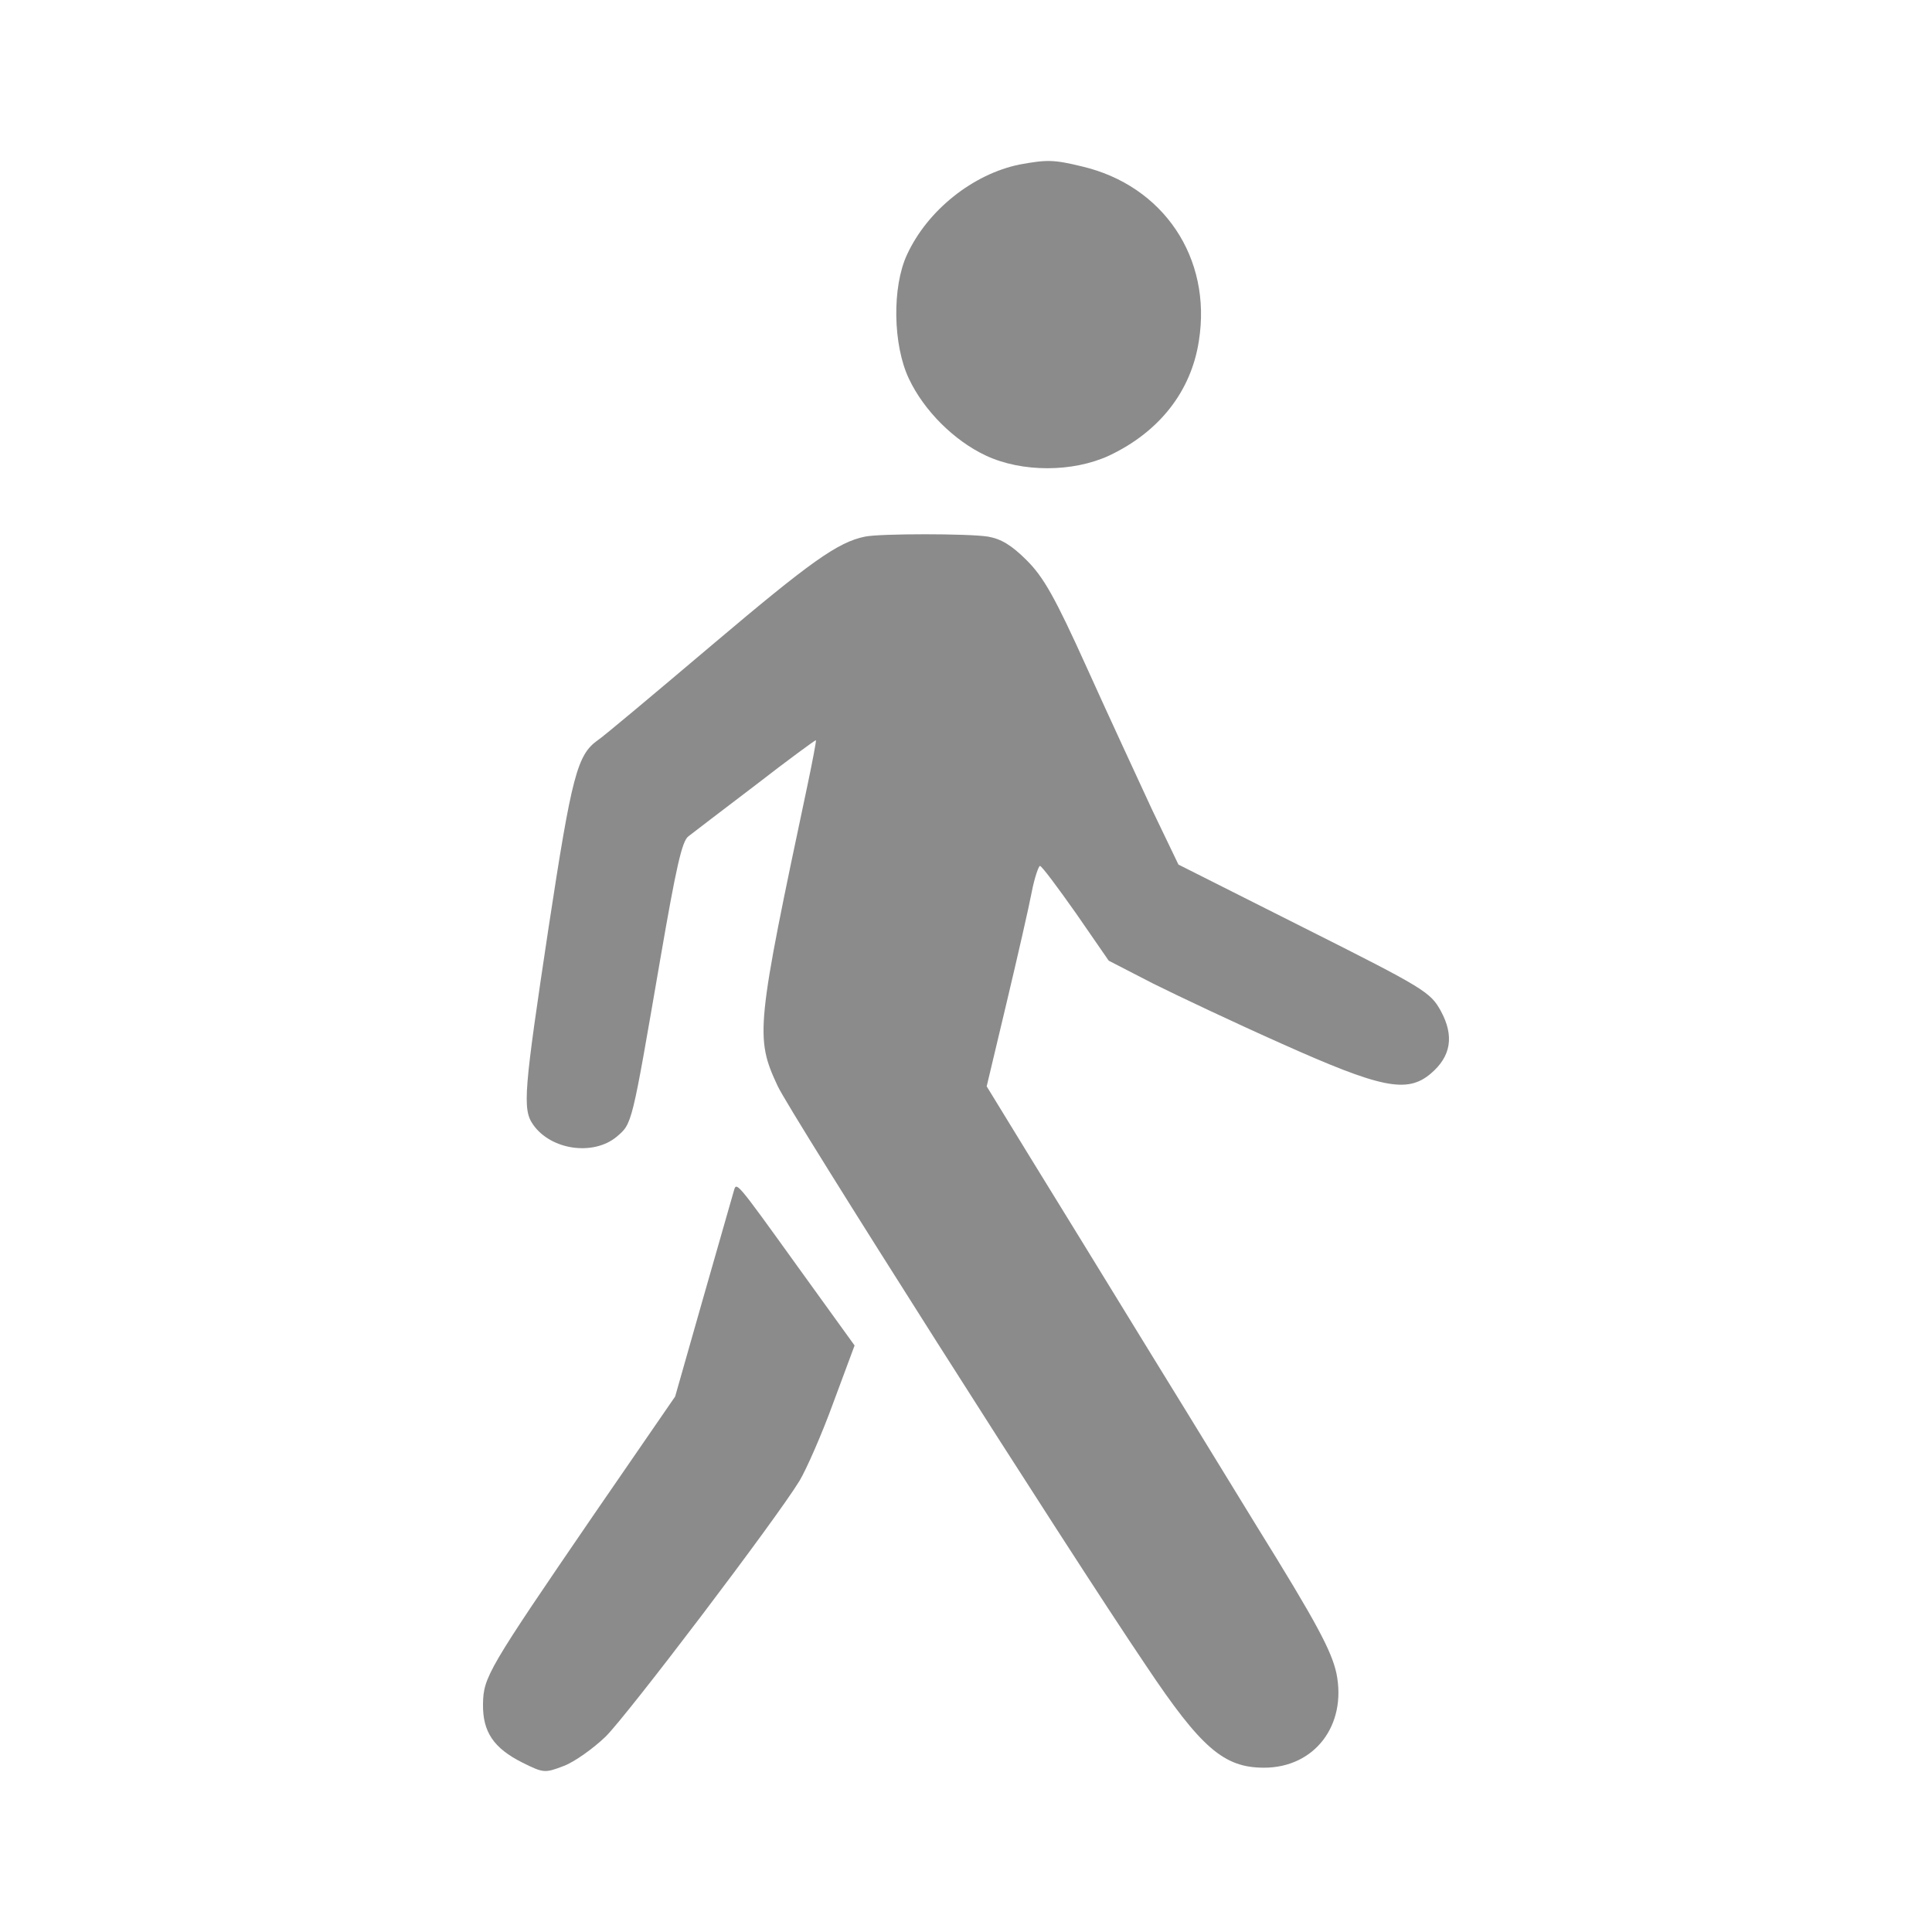 <?xml version="1.0" encoding="UTF-8"?> <svg xmlns="http://www.w3.org/2000/svg" width="24" height="24" viewBox="0 0 24 24" fill="none"><path d="M12.664 2.044C12.087 2.163 11.522 2.61 11.267 3.164C11.08 3.566 11.092 4.285 11.29 4.703C11.476 5.099 11.85 5.473 12.246 5.659C12.693 5.869 13.326 5.869 13.779 5.659C14.401 5.365 14.797 4.862 14.893 4.234C15.057 3.204 14.452 2.304 13.439 2.067C13.089 1.982 13.004 1.982 12.664 2.044Z" fill="#181818" fill-opacity="0.5"></path><path d="M10.746 6.666C10.407 6.734 10.062 6.983 8.851 8.007C8.122 8.624 7.482 9.161 7.426 9.195C7.171 9.376 7.103 9.631 6.815 11.521C6.509 13.552 6.487 13.778 6.622 13.97C6.843 14.287 7.369 14.361 7.658 14.123C7.856 13.954 7.844 13.993 8.201 11.922C8.399 10.774 8.472 10.446 8.552 10.389C8.608 10.344 8.981 10.061 9.389 9.75C9.79 9.439 10.13 9.19 10.136 9.195C10.141 9.201 10.096 9.444 10.034 9.739C9.394 12.76 9.377 12.884 9.66 13.49C9.807 13.812 13.253 19.238 14.237 20.692C14.921 21.716 15.204 21.959 15.702 21.959C16.33 21.959 16.732 21.433 16.602 20.788C16.54 20.505 16.353 20.154 15.612 18.96C15.448 18.695 14.865 17.738 14.31 16.839C13.756 15.934 13.066 14.813 12.777 14.344L12.257 13.495L12.506 12.449C12.642 11.877 12.783 11.26 12.817 11.079C12.851 10.904 12.902 10.757 12.919 10.757C12.941 10.757 13.139 11.023 13.366 11.345L13.773 11.934L14.322 12.217C14.627 12.369 15.346 12.709 15.917 12.963C17.156 13.518 17.479 13.586 17.773 13.337C18.027 13.122 18.067 12.867 17.897 12.556C17.767 12.324 17.699 12.279 16.2 11.526L14.639 10.74L14.31 10.055C14.135 9.676 13.767 8.884 13.502 8.296C13.106 7.419 12.964 7.17 12.755 6.961C12.568 6.774 12.438 6.695 12.274 6.666C12.031 6.627 10.933 6.627 10.746 6.666Z" fill="#181818" fill-opacity="0.5"></path><path d="M9.112 14.808C9.095 14.87 8.925 15.464 8.733 16.132L8.387 17.348L7.386 18.802C6.057 20.743 6.006 20.833 6 21.167C5.995 21.512 6.13 21.716 6.492 21.897C6.753 22.027 6.77 22.027 7.007 21.936C7.137 21.886 7.369 21.721 7.522 21.574C7.793 21.308 9.643 18.87 9.932 18.395C10.017 18.253 10.209 17.818 10.351 17.427L10.616 16.714L9.926 15.758C9.112 14.627 9.151 14.678 9.112 14.808Z" fill="#181818" fill-opacity="0.5"></path></svg> 